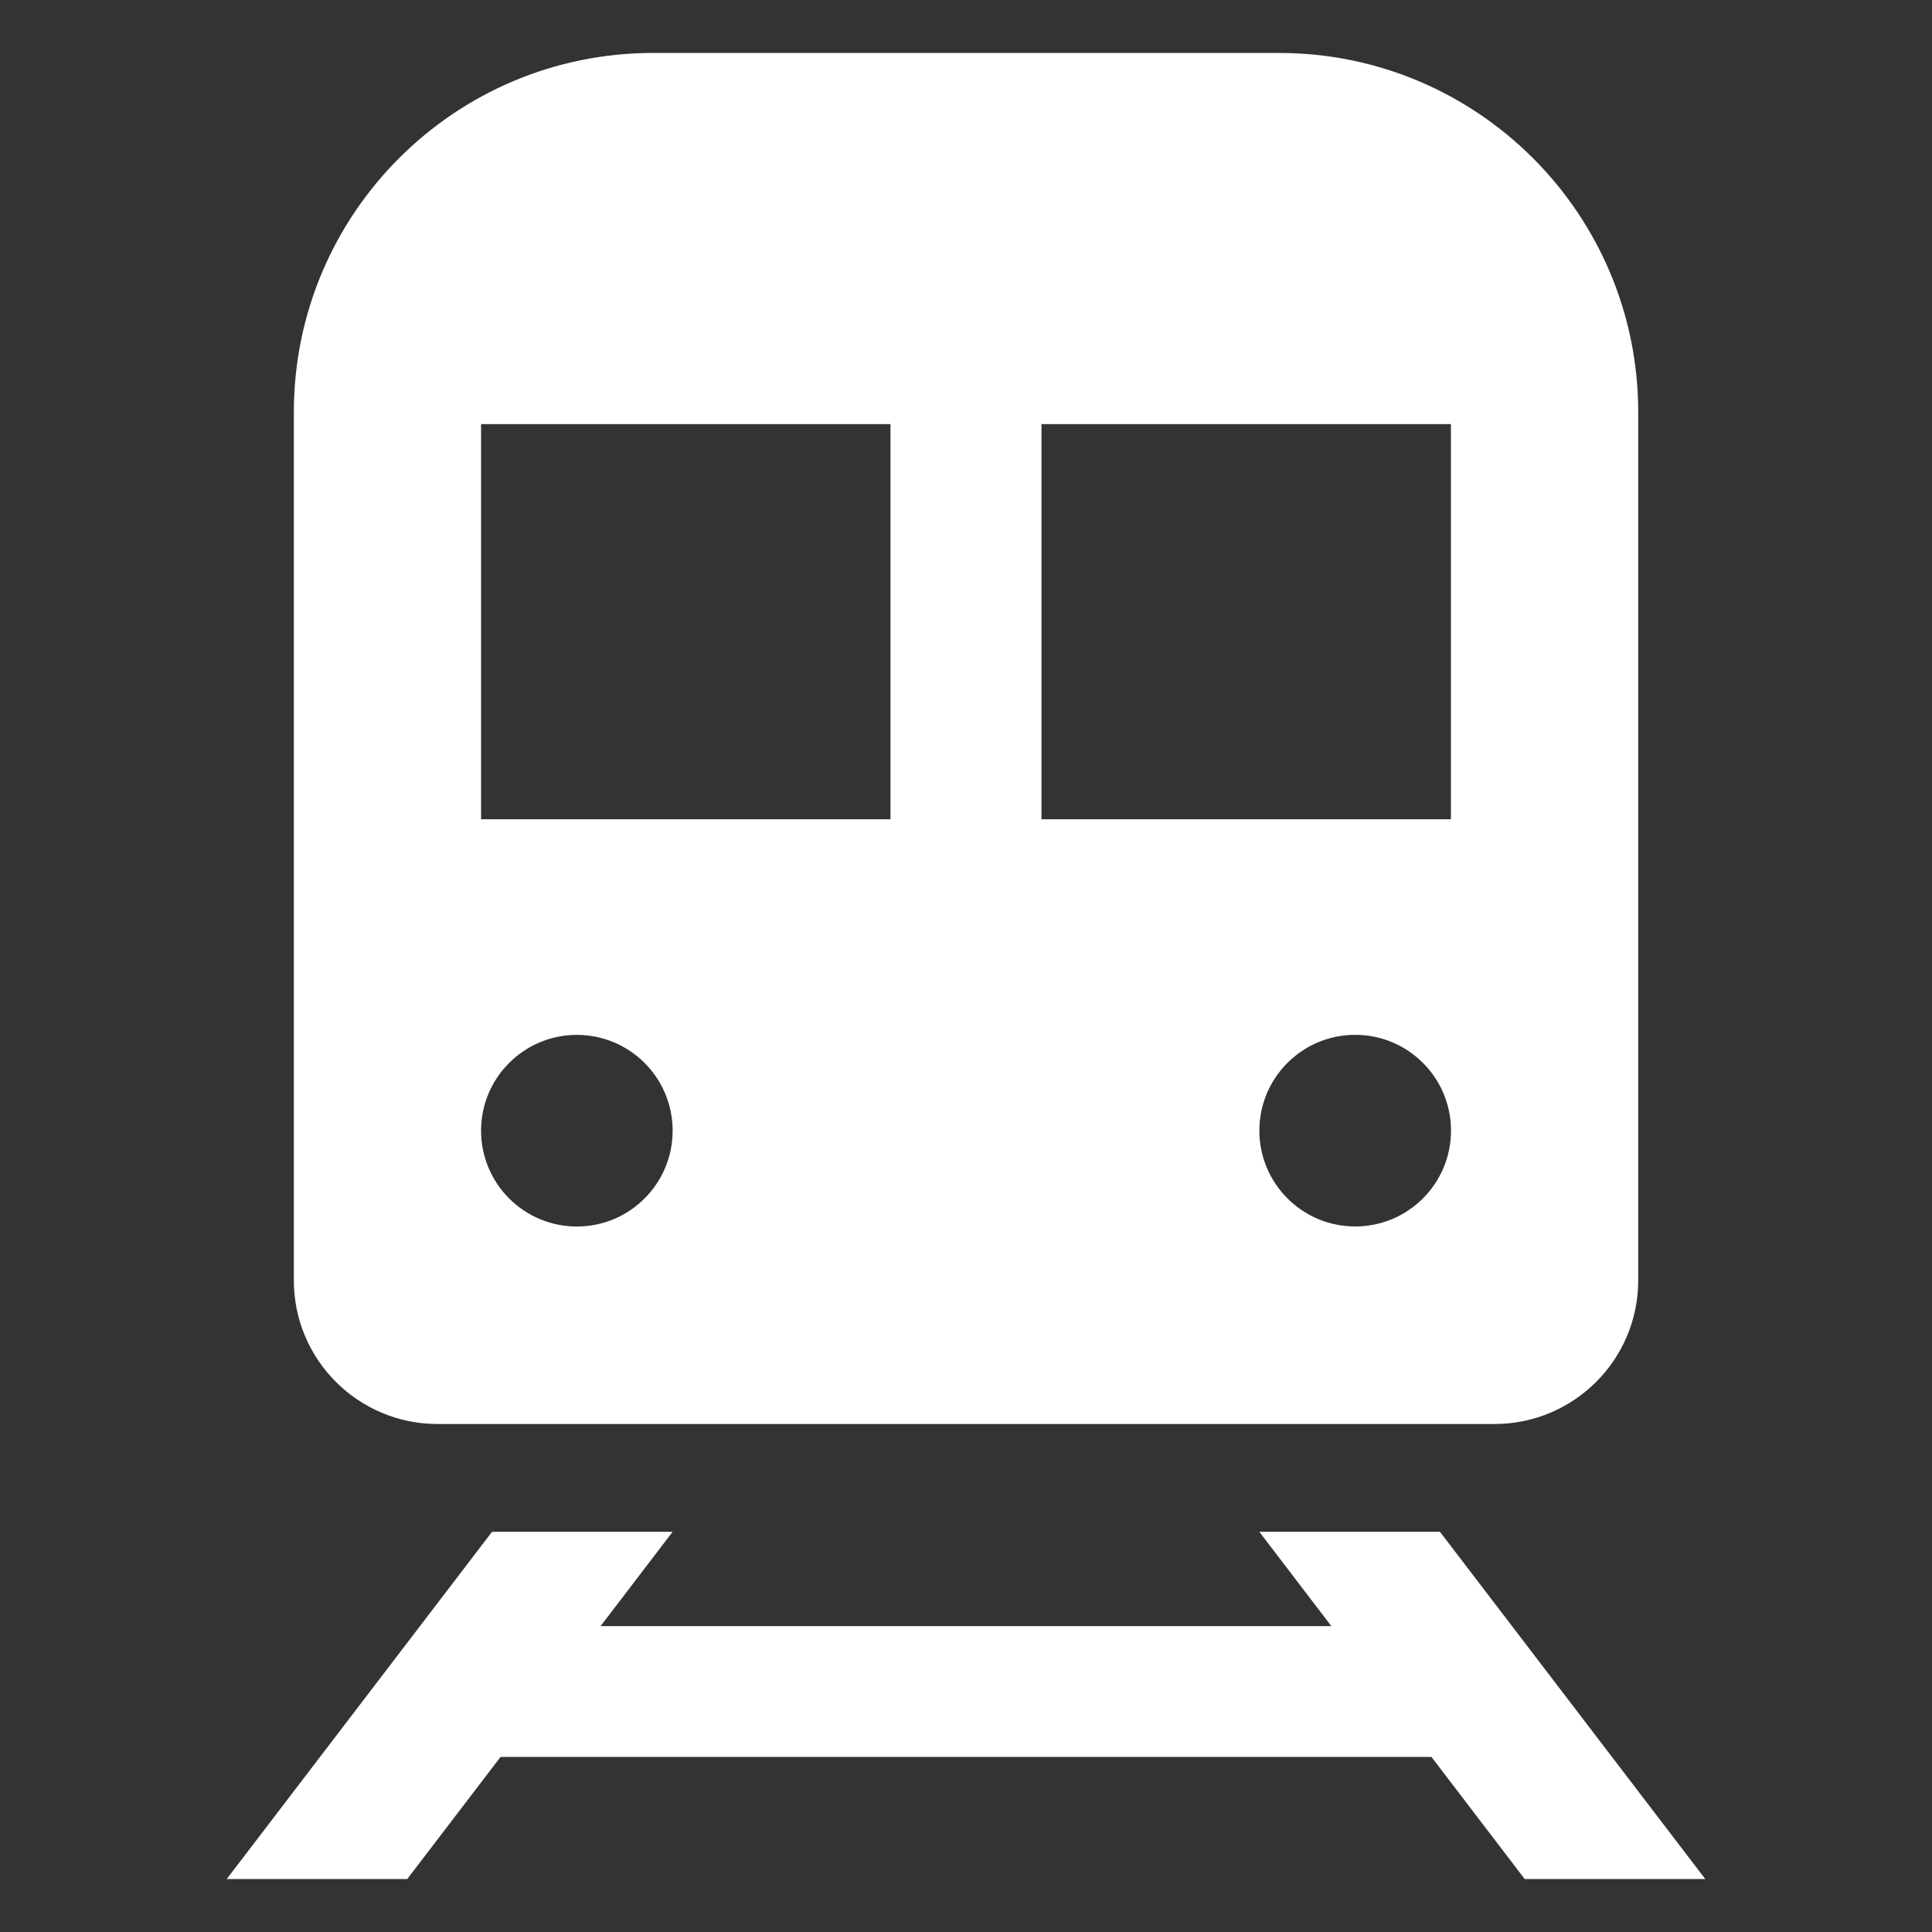 <?xml version="1.0" encoding="UTF-8" standalone="no"?>
<svg preserveAspectRatio="xMidYMid slice" width="500px" height="500px" xmlns="http://www.w3.org/2000/svg" xmlns:xlink="http://www.w3.org/1999/xlink" xmlns:serif="http://www.serif.com/"   viewBox="0 0 512 512" version="1.1" xml:space="preserve" style="fill-rule:evenodd;clip-rule:evenodd;stroke-linejoin:round;stroke-miterlimit:2;">
    <rect x="0" y="0" width="512" height="512" fill="#333333" stroke="none"/>
    <g>
        <g>
            <path d="M115.952,377.376L396.064,377.376C417.072,377.376 434.144,360.352 434.144,339.312L434.144,109.248C434.144,56.656 391.52,14.032 338.944,14.032L173.056,14.032C120.496,14.032 77.872,56.656 77.872,109.248L77.872,339.312C77.872,360.336 94.928,377.376 115.952,377.376ZM359.136,325.024C345.12,325.024 333.744,313.648 333.744,299.616C333.744,285.616 345.12,274.24 359.136,274.24C373.168,274.24 384.528,285.616 384.528,299.616C384.528,313.664 373.168,325.024 359.136,325.024ZM384.512,112.4L384.512,217.12L276,217.12L276,112.4L384.512,112.4ZM127.488,112.4L235.984,112.4L235.984,217.12L127.488,217.12L127.488,112.4ZM152.88,274.256C166.896,274.256 178.256,285.632 178.256,299.632C178.256,313.664 166.896,325.04 152.88,325.04C138.848,325.04 127.488,313.664 127.488,299.632C127.488,285.632 138.848,274.256 152.88,274.256Z" style="fill:white;fill-rule:nonzero;"></path>
        </g>
        <g>
            <path d="M404.064,497.968L451.92,497.968L381.6,405.936L333.728,405.936L352.832,430.944L159.152,430.944L178.256,405.936L130.4,405.936L60.08,497.968L107.92,497.968L132.656,465.6L379.344,465.6L404.064,497.968Z" style="fill:white;fill-rule:nonzero;"></path>
        </g>
    </g>
</svg>

